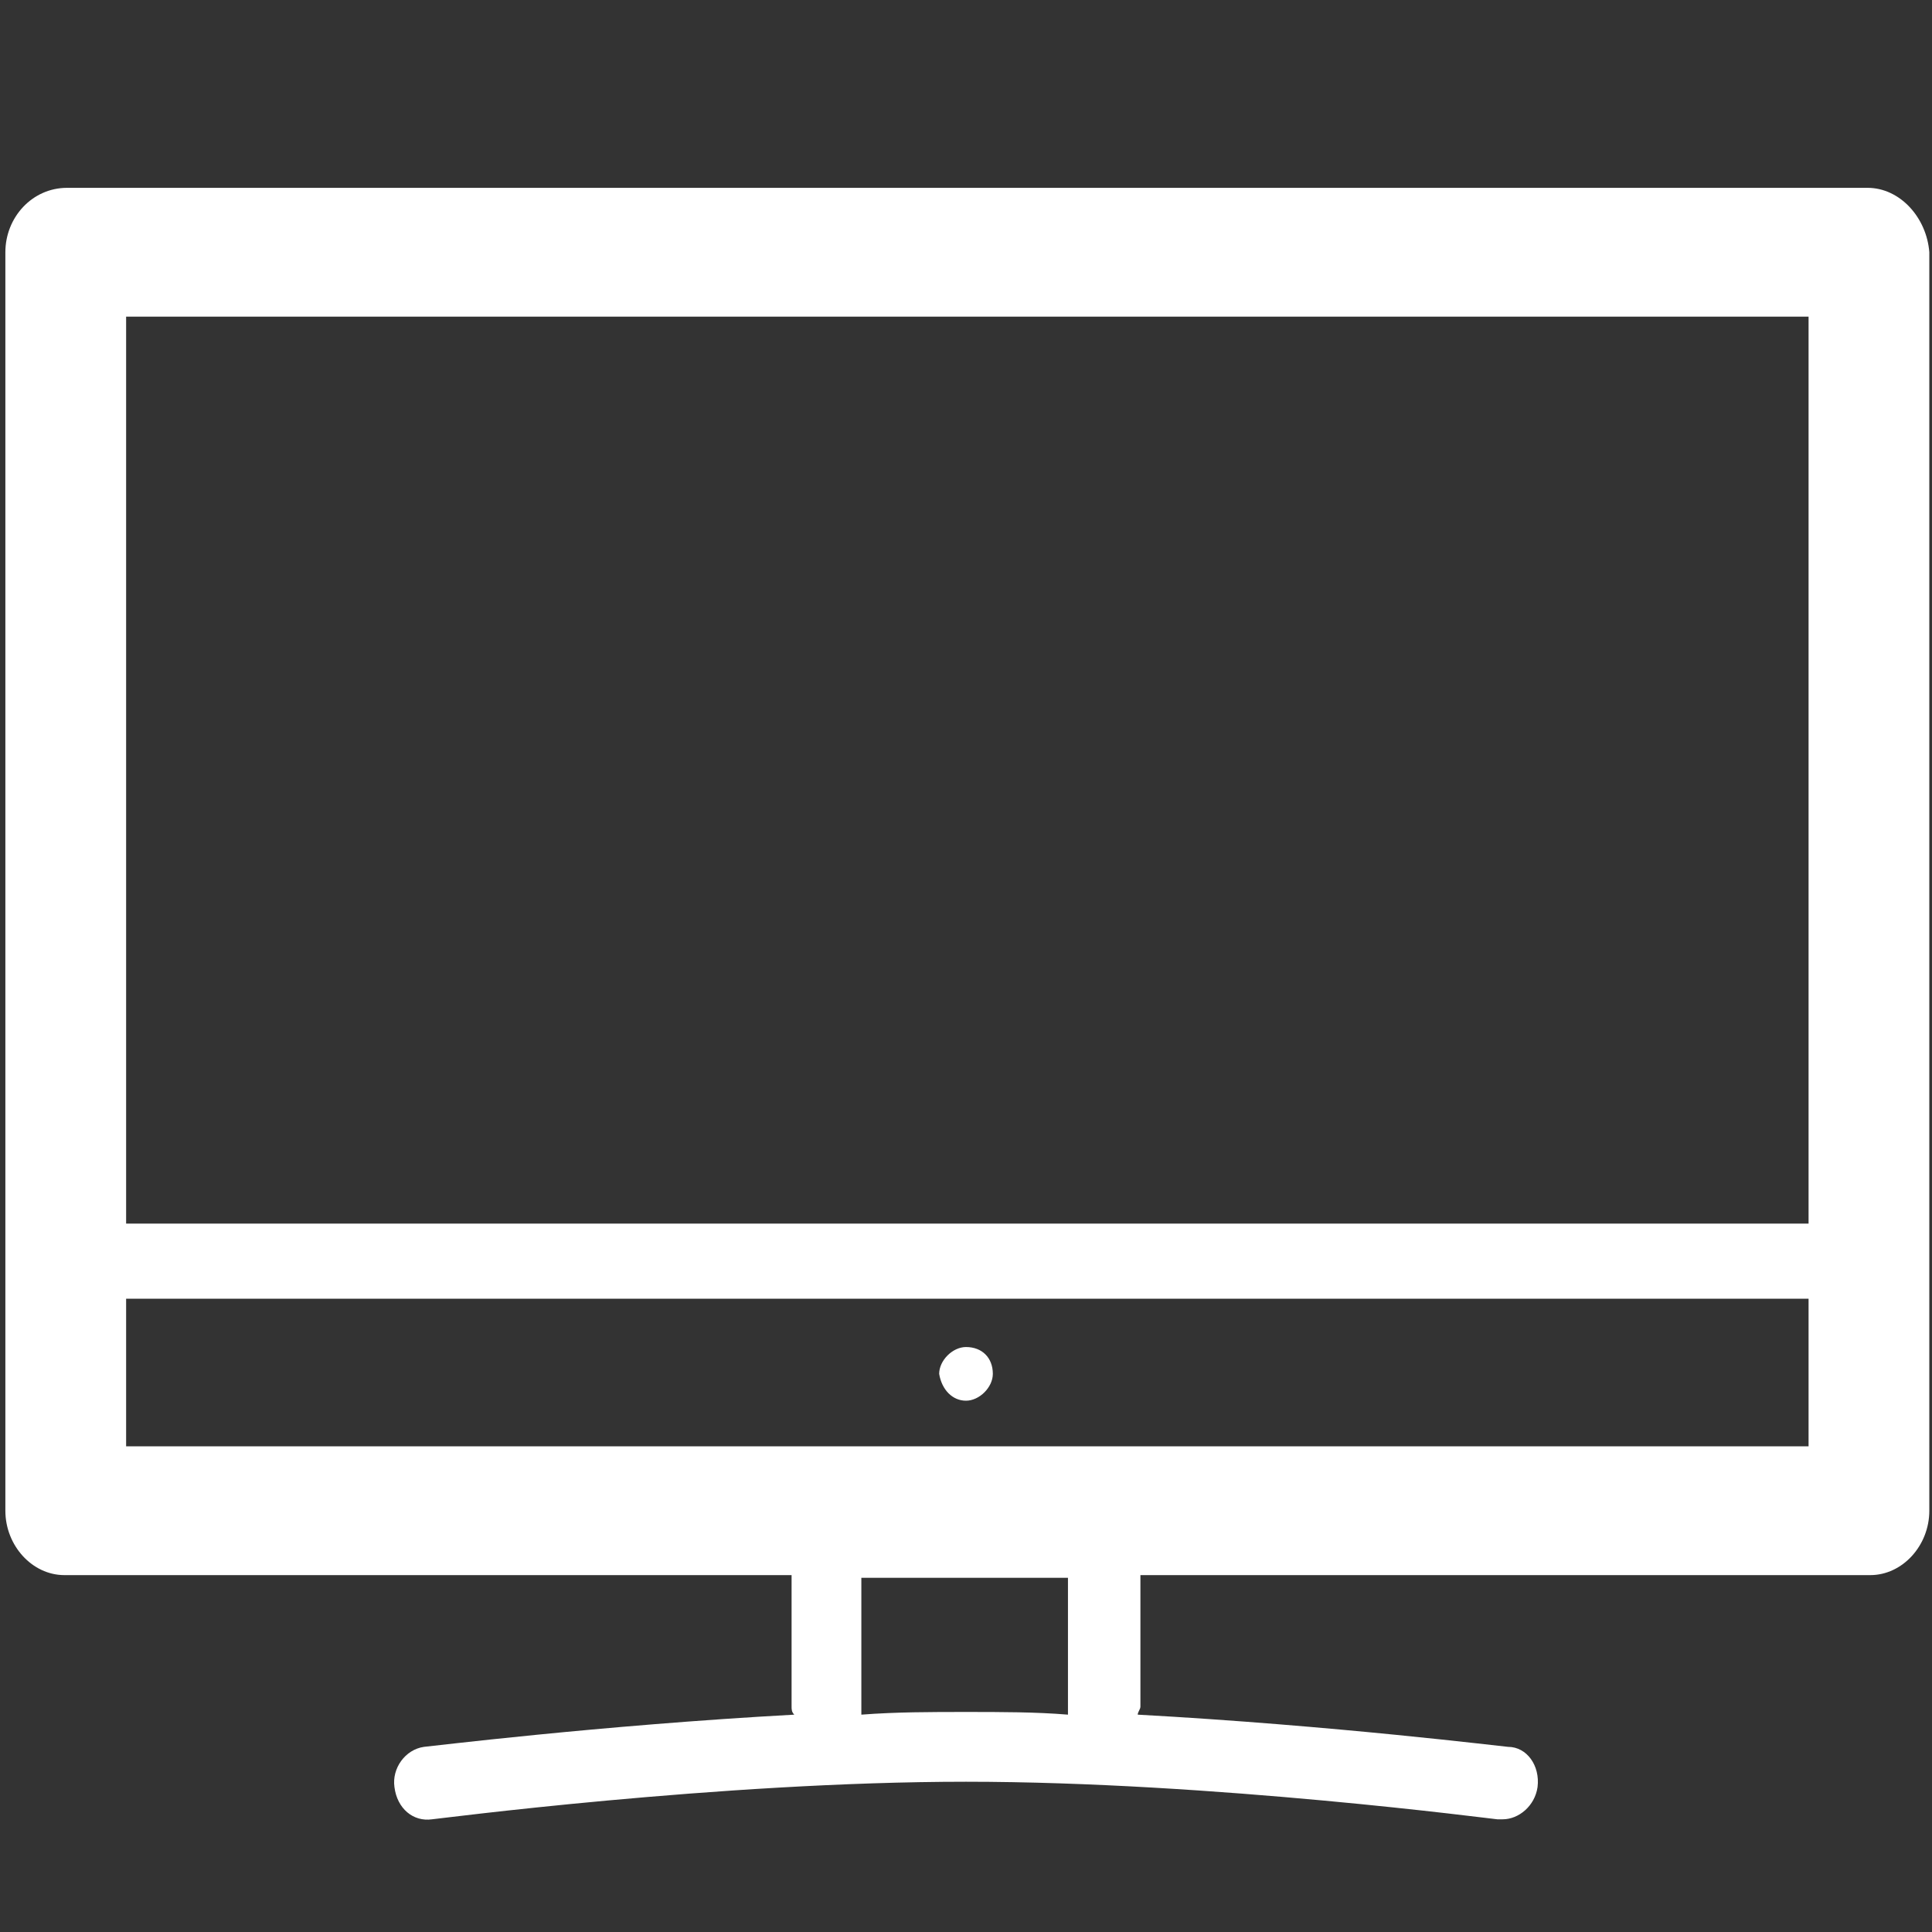 <?xml version="1.0" encoding="utf-8"?>
<!-- Generator: Adobe Illustrator 23.0.3, SVG Export Plug-In . SVG Version: 6.00 Build 0)  -->
<svg version="1.1" id="uiH-icon-section-tv-audio" xmlns:ev="http://www.w3.org/2001/xml-events"
	 xmlns="http://www.w3.org/2000/svg" xmlns:xlink="http://www.w3.org/1999/xlink" x="0px" y="0px" viewBox="0 0 72 72"
	 style="enable-background:new 0 0 72 72;" xml:space="preserve">
<rect x="0" y="0" width="72" height="72" fill="#333333" stroke="none"/>
<style type="text/css">
	.st0{fill:#FFFFFF;}
</style>
<g>
	<path class="st0" d="M69.6,7H2.5C1.2,7,0.2,8.1,0.2,9.4v46.9c0,1.3,1,2.4,2.2,2.4h27.1v4.9c0,0.1,0,0.2,0.1,0.3
		c-7.3,0.4-13.7,1.2-13.8,1.2c-0.7,0.1-1.2,0.8-1.1,1.5c0.1,0.8,0.7,1.3,1.4,1.2c0.1,0,10.7-1.4,19.9-1.4c9.2,0,19.7,1.4,19.8,1.4
		c0.1,0,0.1,0,0.2,0c0.6,0,1.2-0.5,1.3-1.2c0.1-0.8-0.4-1.5-1.1-1.5c-0.1,0-6.5-0.8-13.8-1.2c0-0.1,0.1-0.2,0.1-0.3v-4.9h27.2
		c1.2,0,2.2-1.1,2.2-2.4V9.4C71.8,8.1,70.8,7,69.6,7z M36,63.8c-1.3,0-2.6,0-3.9,0.1c0-0.1,0-0.1,0-0.2v-4.9h7.7v4.9
		c0,0.1,0,0.1,0,0.2C38.6,63.8,37.3,63.8,36,63.8z M67.4,53.9H4.7v-5.5h62.7V53.9z M67.4,45.6H4.7V11.8h62.7V45.6z"/>
	<path class="st0" d="M36,52.2c0.5,0,1-0.5,1-1c0-0.6-0.4-1-1-1c-0.5,0-1,0.5-1,1C35.1,51.8,35.5,52.2,36,52.2z"/>
</g>
</svg>
